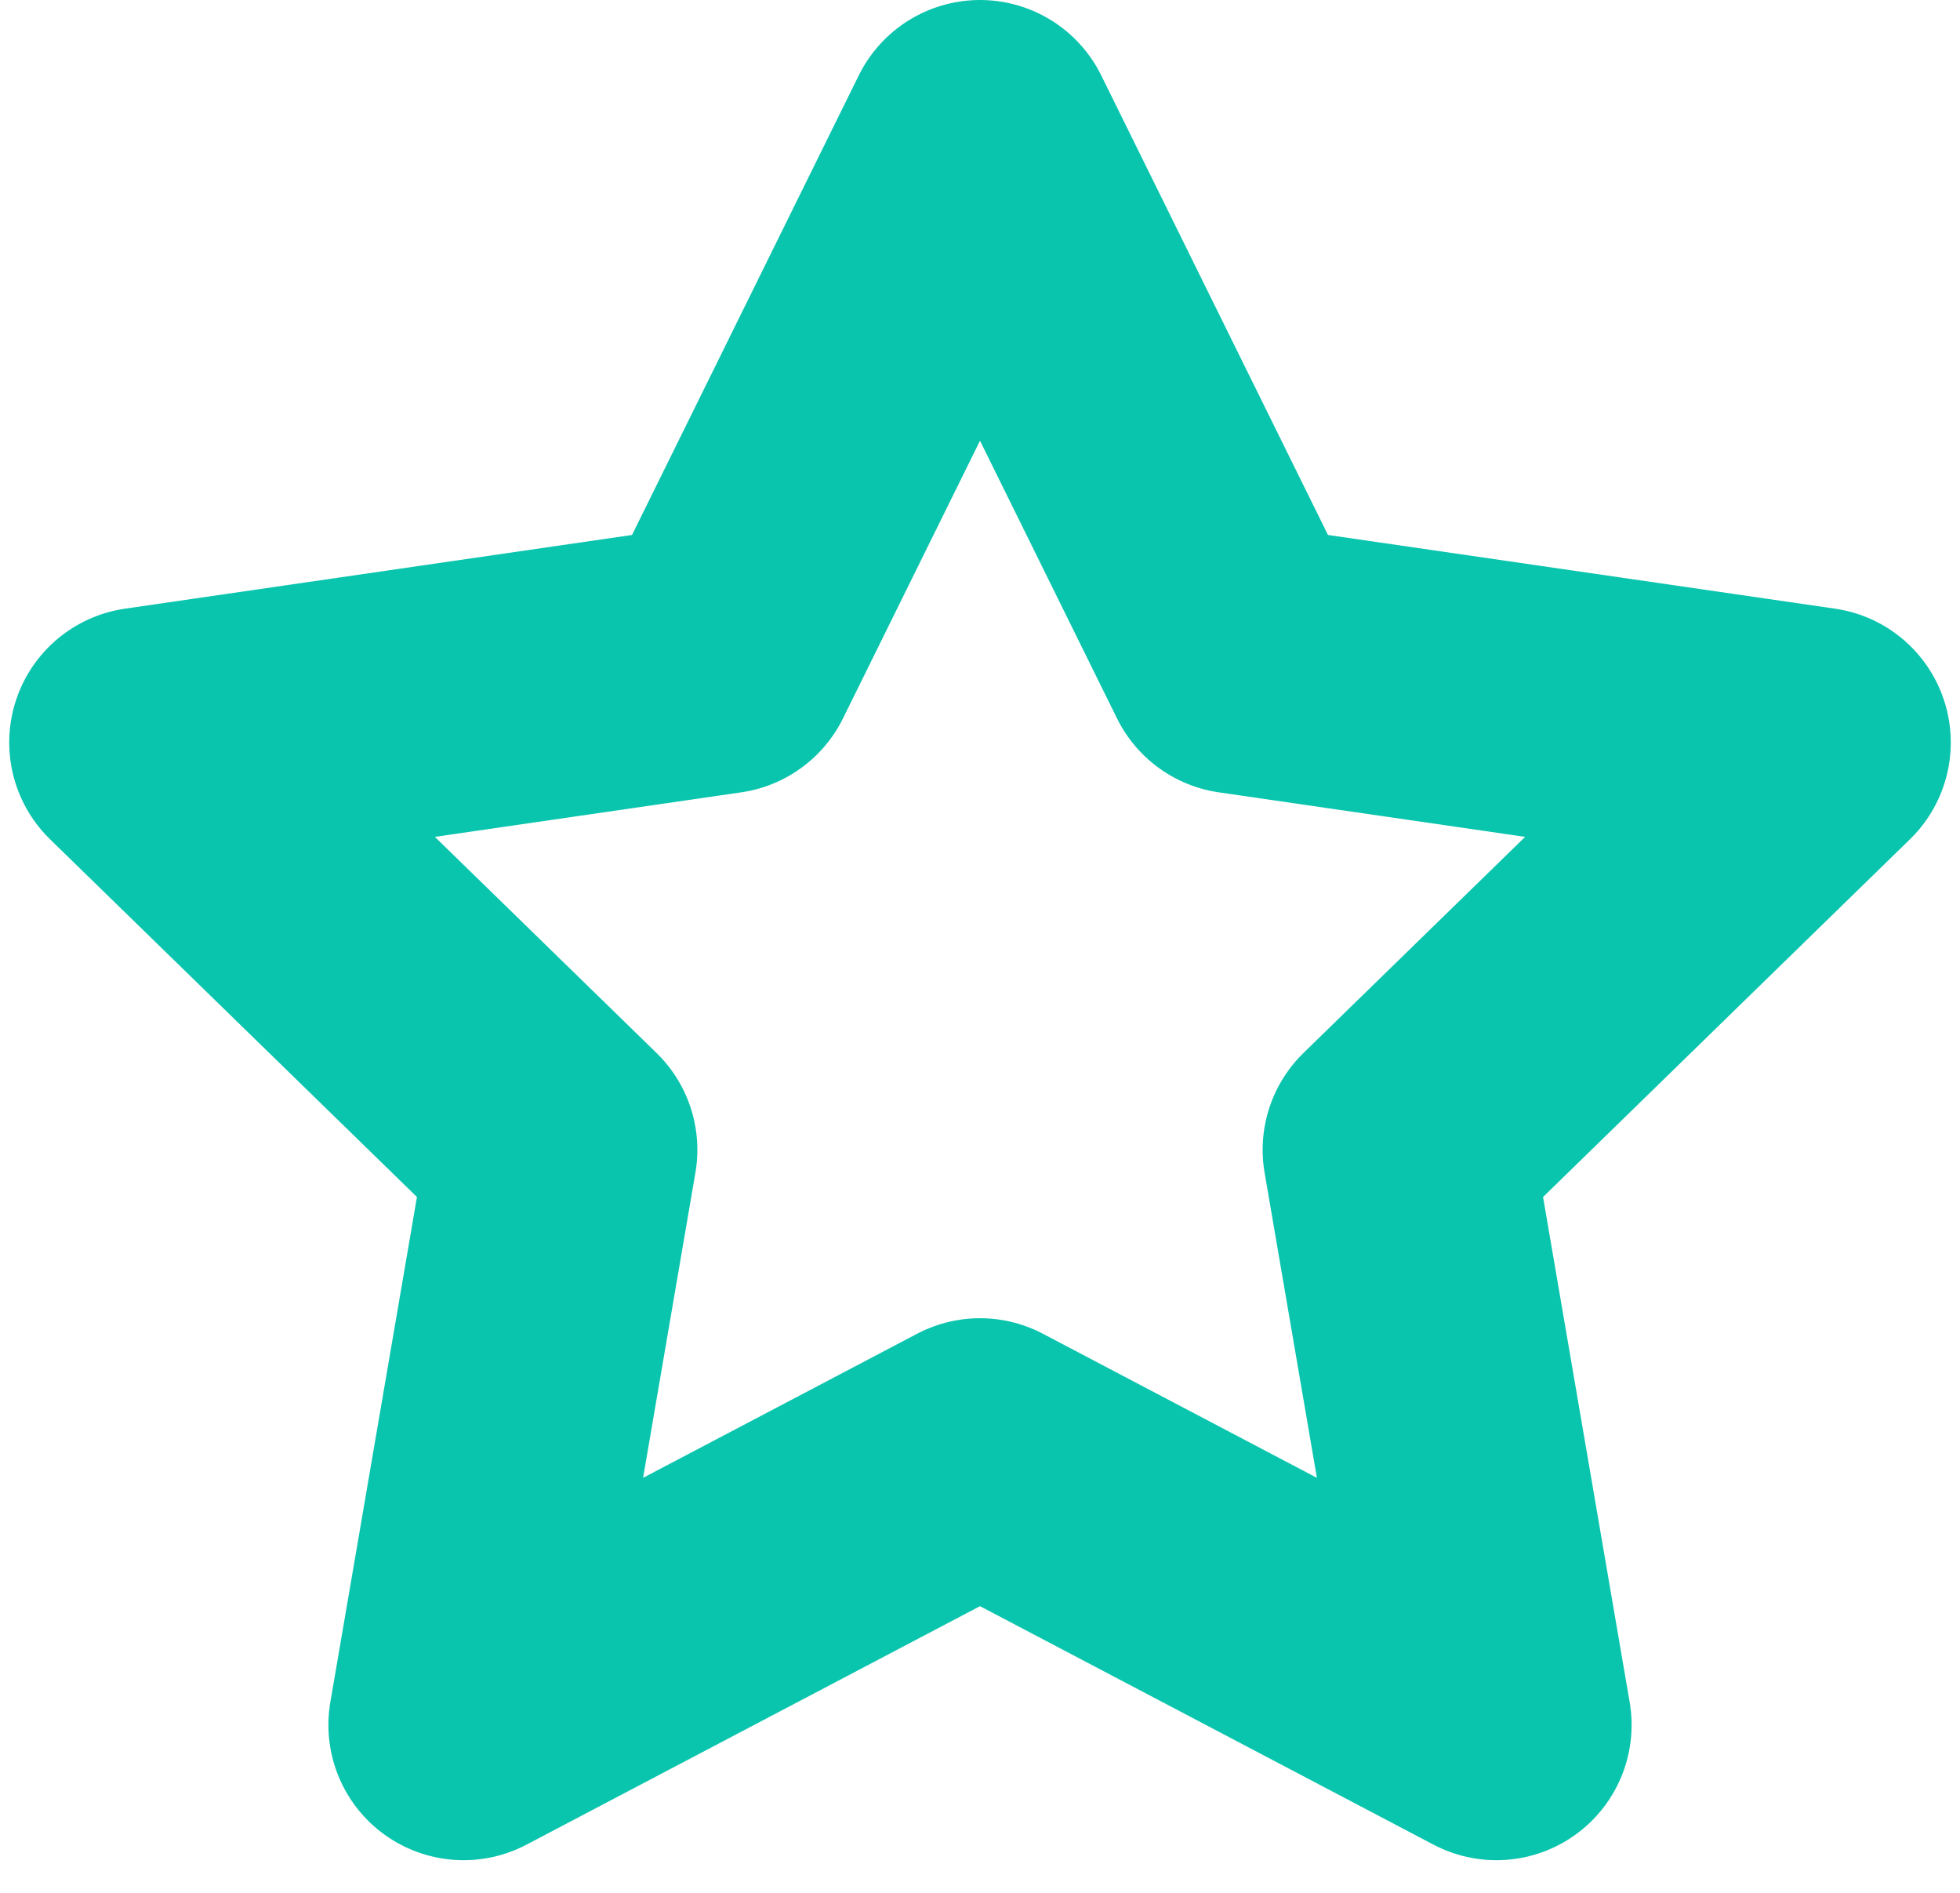 <?xml version="1.0" encoding="UTF-8"?>
<svg width="58px" height="56px" viewBox="0 0 58 56" version="1.1" xmlns="http://www.w3.org/2000/svg" xmlns:xlink="http://www.w3.org/1999/xlink">
    <!-- Generator: Sketch 54.1 (76490) - https://sketchapp.com -->
    <title>Star</title>
    <desc>Created with Sketch.</desc>
    <g id="prelaunch-landing" stroke="none" stroke-width="1" fill="none" fill-rule="evenodd" stroke-linejoin="round">
        <g id="Desktop-HD-Copy-3" transform="translate(-1069, -1598)" stroke="#09C5AD" stroke-width="8">
            <polygon id="Star" points="1098 1641 1082.718 1649.034 1085.636 1632.017 1073.273 1619.966 1090.359 1617.483 1098 1602 1105.641 1617.483 1122.727 1619.966 1110.364 1632.017 1113.282 1649.034"></polygon>
        </g>
    </g>
</svg>